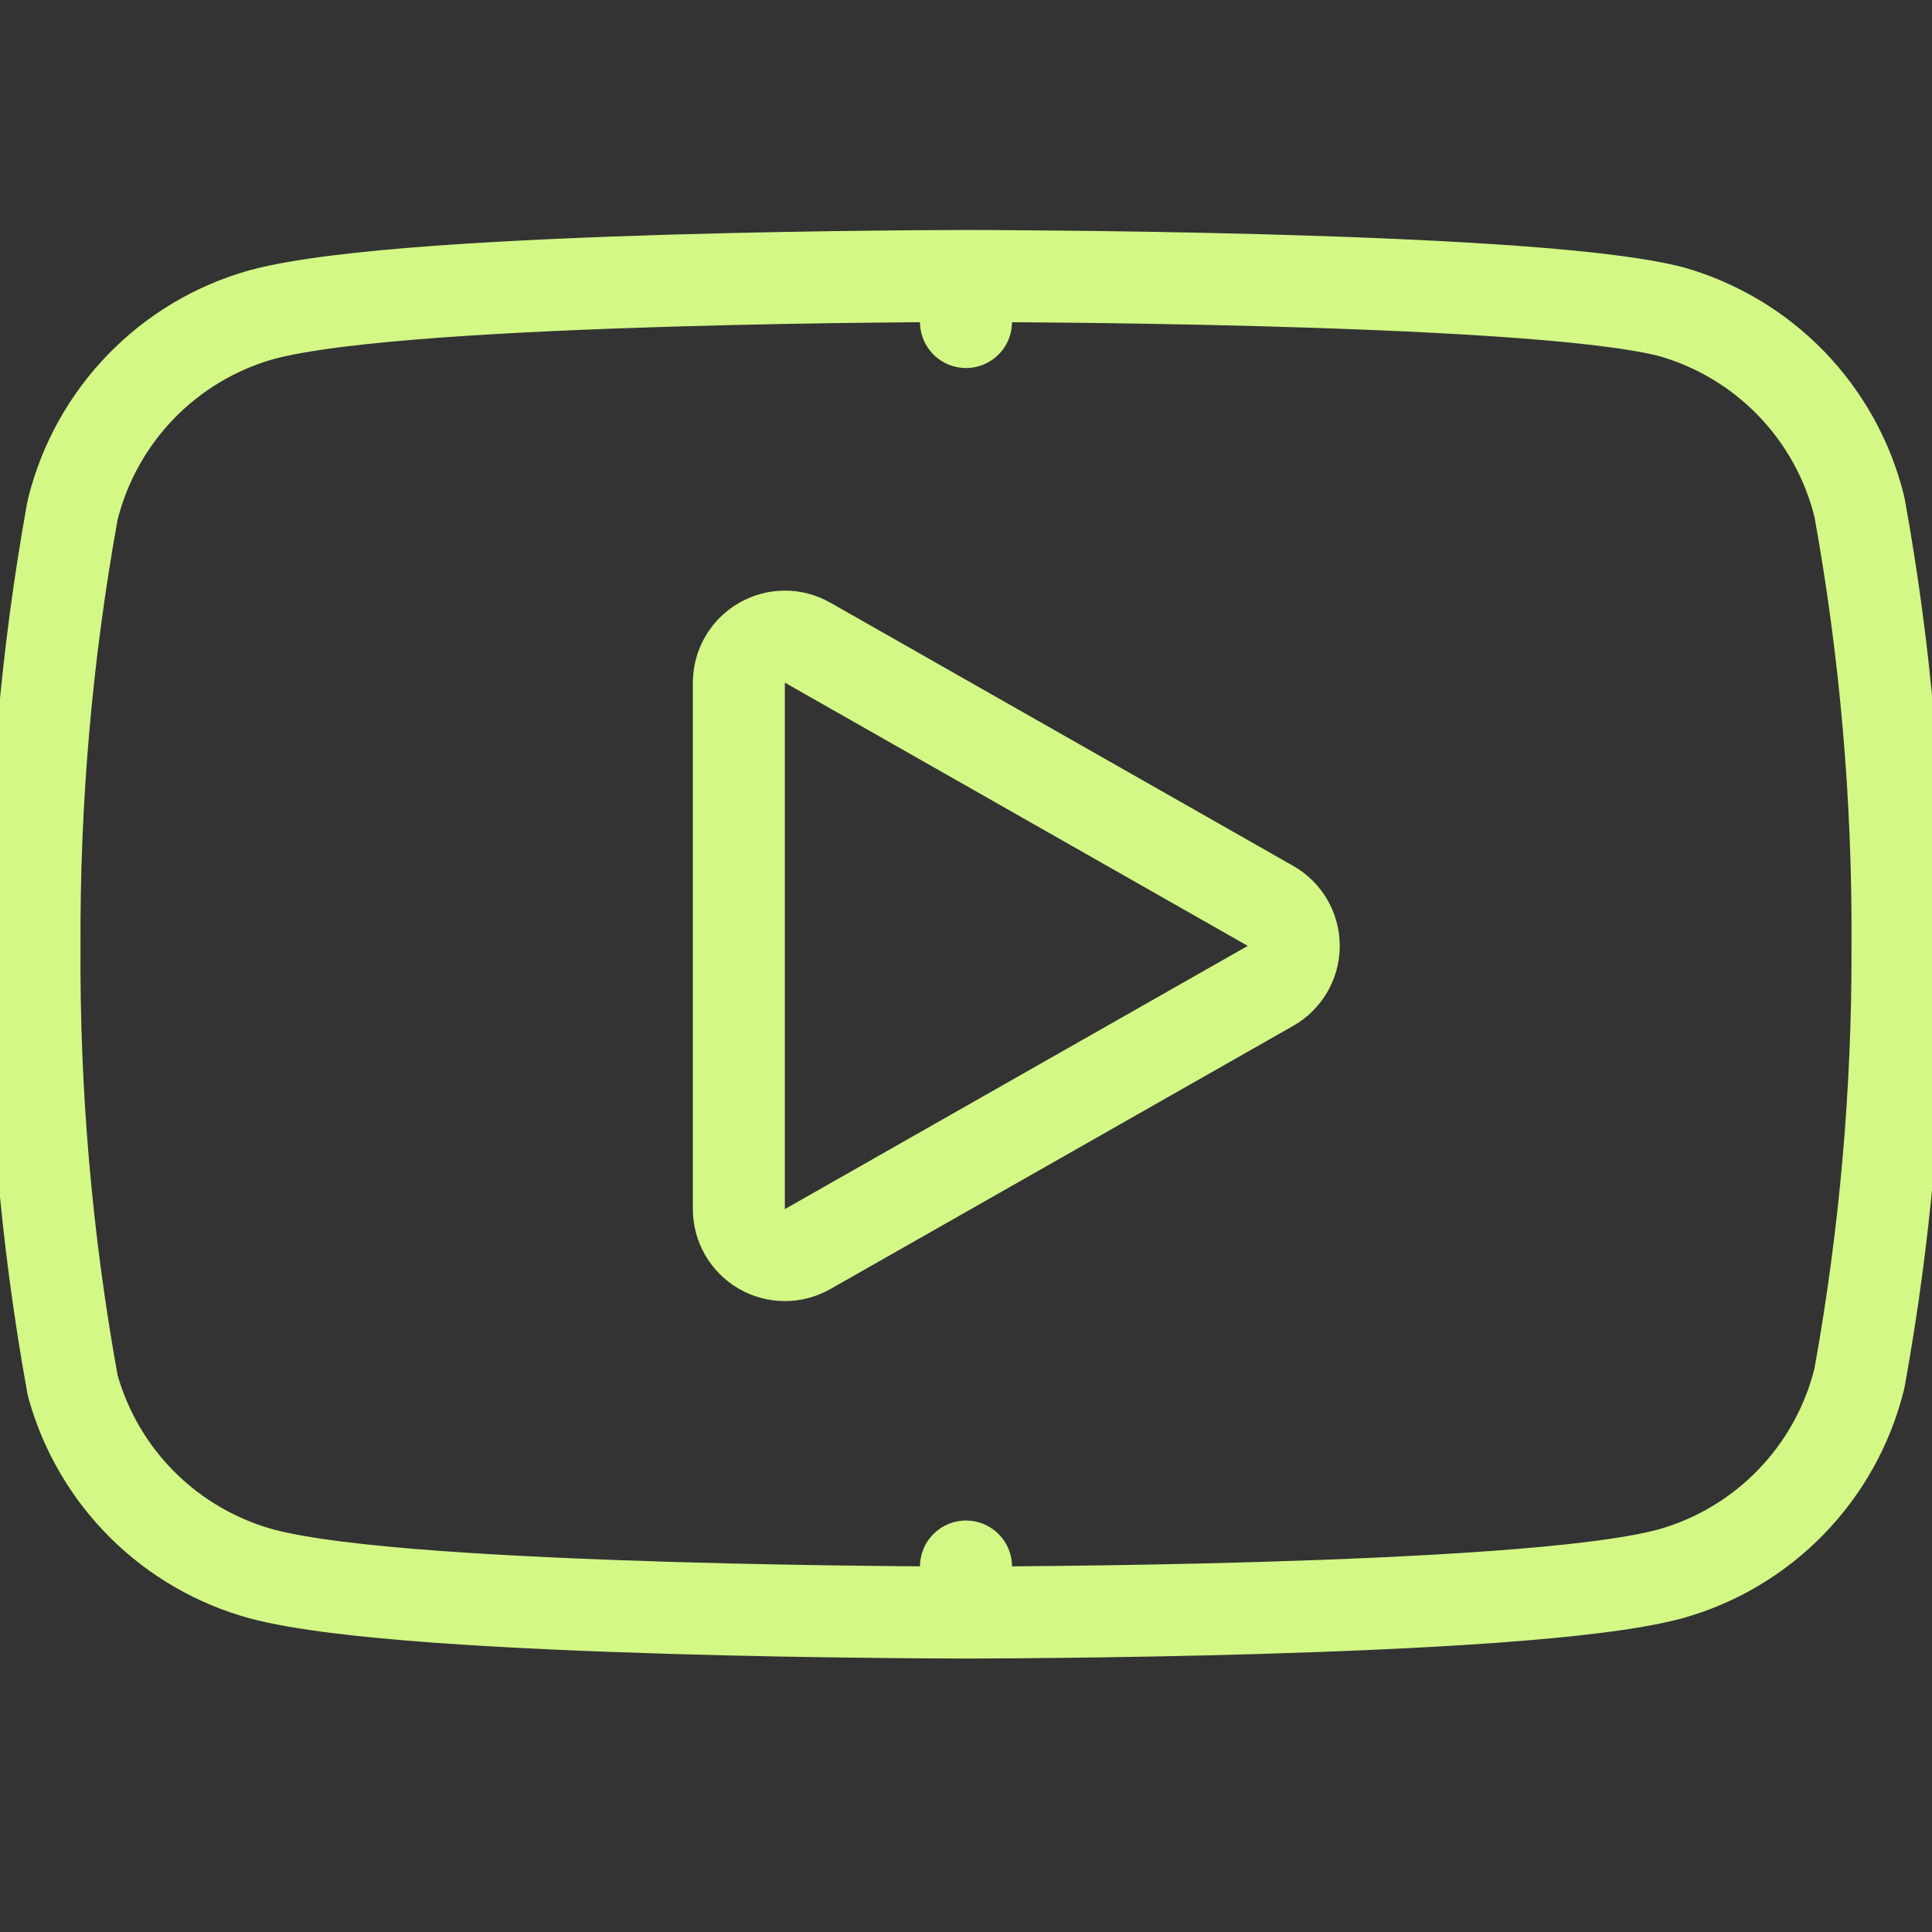 <svg xmlns="http://www.w3.org/2000/svg" width="42" height="42" viewBox="0 0 42 42" fill="none"><rect x="0" y="0" width="42" height="42" fill="#333333" stroke="none"/><g clip-path="url(#clip0_896_1757)"><path d="M40.429 11.057C40.425 11.036 40.42 11.014 40.415 10.992C40.164 9.991 39.654 9.074 38.935 8.333C38.217 7.592 37.315 7.054 36.322 6.773C36.311 6.769 36.299 6.766 36.287 6.764C35.439 6.556 34.04 6.415 32.495 6.312C30.924 6.208 29.123 6.138 27.423 6.092C25.723 6.046 24.118 6.023 22.938 6.012C22.348 6.006 21.864 6.003 21.527 6.001C21.359 6.001 21.228 6 21.138 6L21.036 6L21.009 6L21.003 6L21.001 6L21 6C21 6 21 6 21 7C21 6 21 6 21 6L20.999 6L20.998 6L20.991 6L20.964 6L20.862 6C20.772 6 20.64 6.001 20.472 6.002C20.135 6.003 19.651 6.006 19.061 6.013C17.881 6.025 16.275 6.051 14.574 6.101C12.874 6.152 11.071 6.228 9.499 6.342C7.954 6.455 6.548 6.61 5.692 6.839L5.678 6.843C4.685 7.124 3.783 7.662 3.065 8.403C2.346 9.144 1.836 10.061 1.585 11.062C1.58 11.084 1.575 11.106 1.571 11.127C1.01 14.241 0.735 17.399 0.75 20.562C0.73 23.749 1.005 26.931 1.571 30.067C1.577 30.1 1.584 30.132 1.593 30.164C1.87 31.134 2.391 32.017 3.108 32.726C3.825 33.436 4.713 33.948 5.686 34.215L5.692 34.216C6.548 34.445 7.954 34.6 9.499 34.713C11.071 34.827 12.874 34.903 14.574 34.954C16.275 35.005 17.881 35.03 19.061 35.042C19.651 35.049 20.135 35.052 20.472 35.053C20.64 35.054 20.772 35.055 20.862 35.055L20.964 35.055L20.991 35.055L20.998 35.055H20.999H21C21 35.055 21 35.055 21 34.055C21 35.055 21 35.055 21 35.055H21.001H21.003L21.009 35.055L21.036 35.055L21.138 35.055C21.228 35.055 21.36 35.054 21.528 35.053C21.865 35.052 22.349 35.049 22.939 35.042C24.119 35.03 25.725 35.005 27.426 34.954C29.126 34.903 30.929 34.827 32.501 34.713C34.046 34.6 35.452 34.445 36.308 34.216L36.322 34.212C37.315 33.931 38.217 33.393 38.935 32.652C39.654 31.911 40.164 30.994 40.415 29.993C40.42 29.971 40.425 29.949 40.429 29.927C40.986 26.838 41.261 23.704 41.25 20.564C41.27 17.377 40.995 14.194 40.429 11.057Z" stroke="#D3F886" stroke-width="2" stroke-linecap="round" stroke-linejoin="round"></path><path d="M16.062 26.285C16.062 26.641 16.252 26.97 16.56 27.149C16.867 27.328 17.247 27.33 17.557 27.154L27.619 21.432C27.932 21.254 28.125 20.922 28.125 20.562C28.125 20.203 27.932 19.871 27.619 19.693L17.557 13.971C17.247 13.794 16.867 13.796 16.56 13.976C16.252 14.155 16.062 14.484 16.062 14.84V26.285Z" stroke="#D3F886" stroke-width="2" stroke-linecap="round" stroke-linejoin="round"></path></g><defs><clipPath id="clip0_896_1757"><rect width="42" height="42" fill="white"></rect></clipPath></defs></svg>